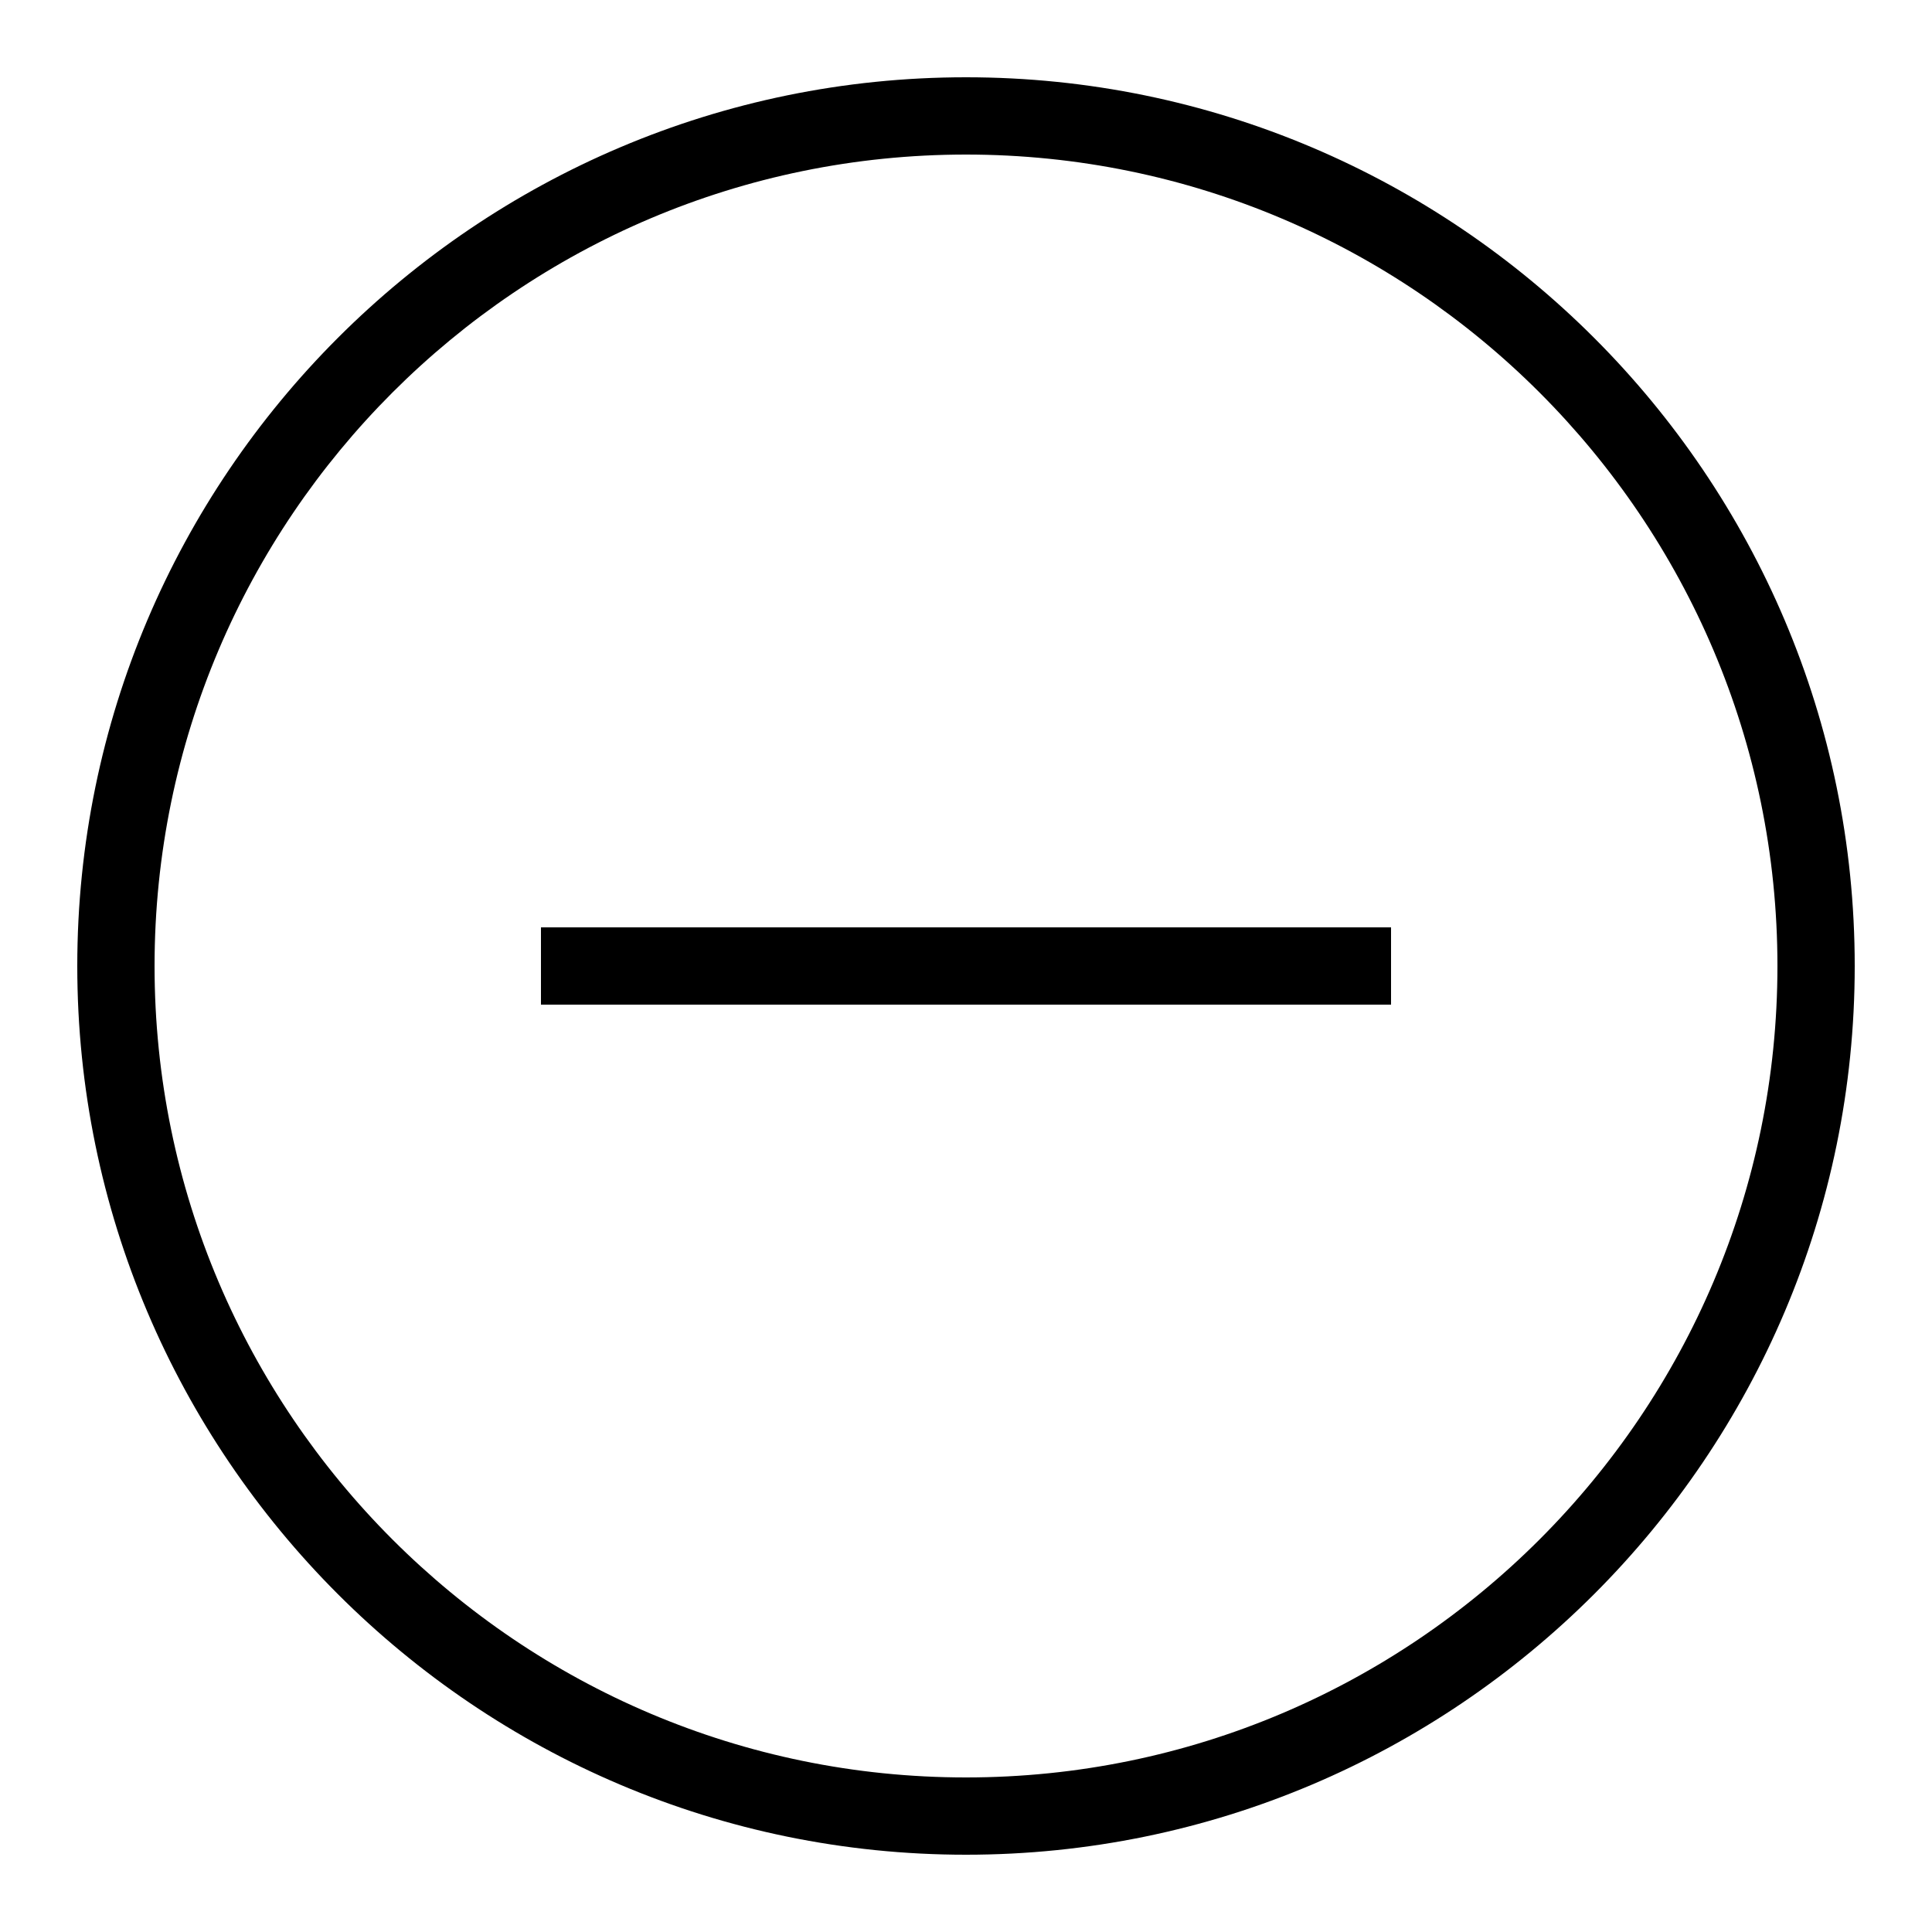 <?xml version="1.0" encoding="UTF-8"?>
<svg id="Layer_1" data-name="Layer 1" xmlns="http://www.w3.org/2000/svg" xmlns:xlink="http://www.w3.org/1999/xlink" viewBox="0 0 200 200">
  <defs>
    <style>
      .cls-1, .cls-2 {
        stroke-width: 0px;
      }

      .cls-2 {
        fill: none;
      }

      .cls-3 {
        clip-path: url(#clippath);
      }
    </style>
    <clipPath id="clippath">
      <rect class="cls-2" x="4" y="4" width="192" height="192"/>
    </clipPath>
  </defs>
  <g class="cls-3">
    <g>
      <rect class="cls-1" x="56" y="96" width="88" height="8"/>
      <path class="cls-1" d="M100,192c-50.73,0-92-41.27-92-92S49.27,8,100,8s92,41.27,92,92-41.27,92-92,92ZM100,16C53.68,16,16,53.68,16,100s37.68,84,84,84,84-37.68,84-84S146.32,16,100,16Z"/>
    </g>
  </g>
</svg>